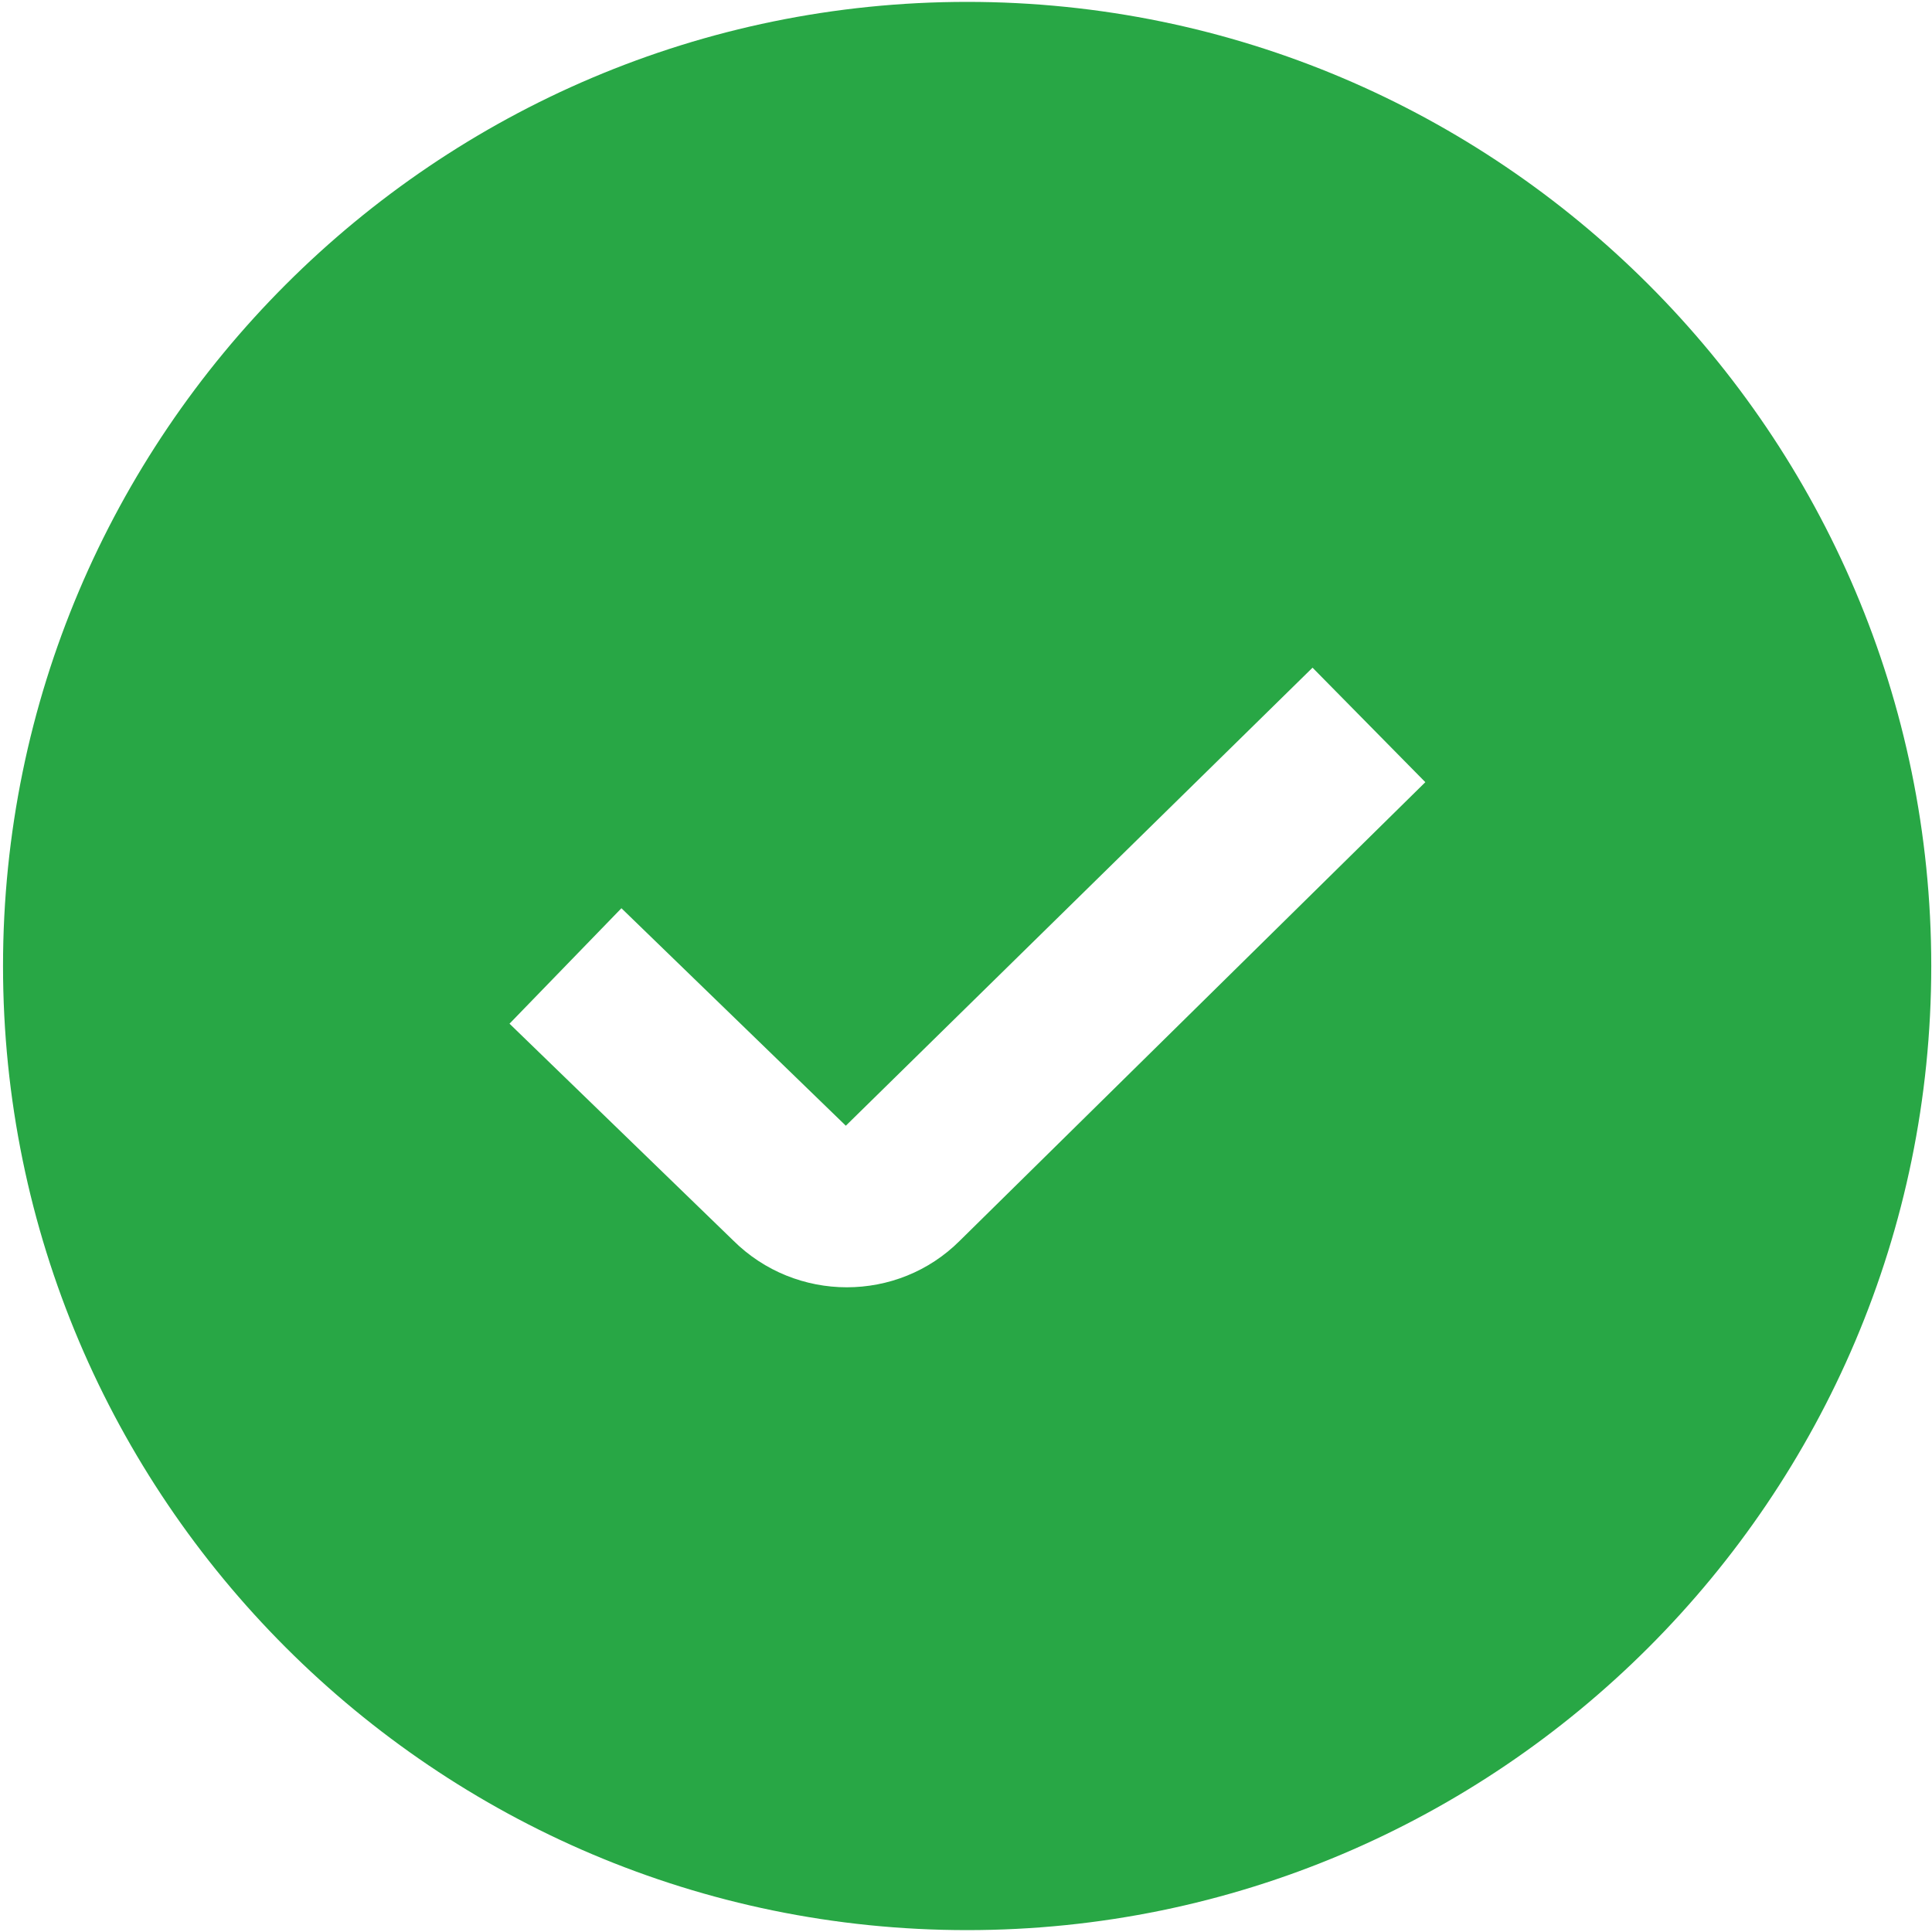 <svg width="513" height="513" viewBox="0 0 513 513" fill="none" xmlns="http://www.w3.org/2000/svg">
<g clip-path="url(#clip0_304_3106)">
<path d="M256.803 0.5C115.641 0.5 0.803 115.337 0.803 256.5C0.803 397.663 115.641 512.5 256.803 512.5C397.966 512.5 512.803 397.663 512.803 256.5C512.803 115.337 397.966 0.5 256.803 0.5ZM254.862 329.439C246.606 337.695 235.747 341.812 224.846 341.812C213.945 341.812 202.979 337.652 194.638 329.332L135.289 271.817L165.006 241.161L224.59 298.911L348.515 177.289L378.467 207.689L254.862 329.439Z" fill="#28A745"/>
</g>
<defs>
<clipPath id="clip0_304_3106">
<rect width="512" height="512" fill="white" transform="translate(0.803 0.5)"/>
</clipPath>
</defs>
</svg>

